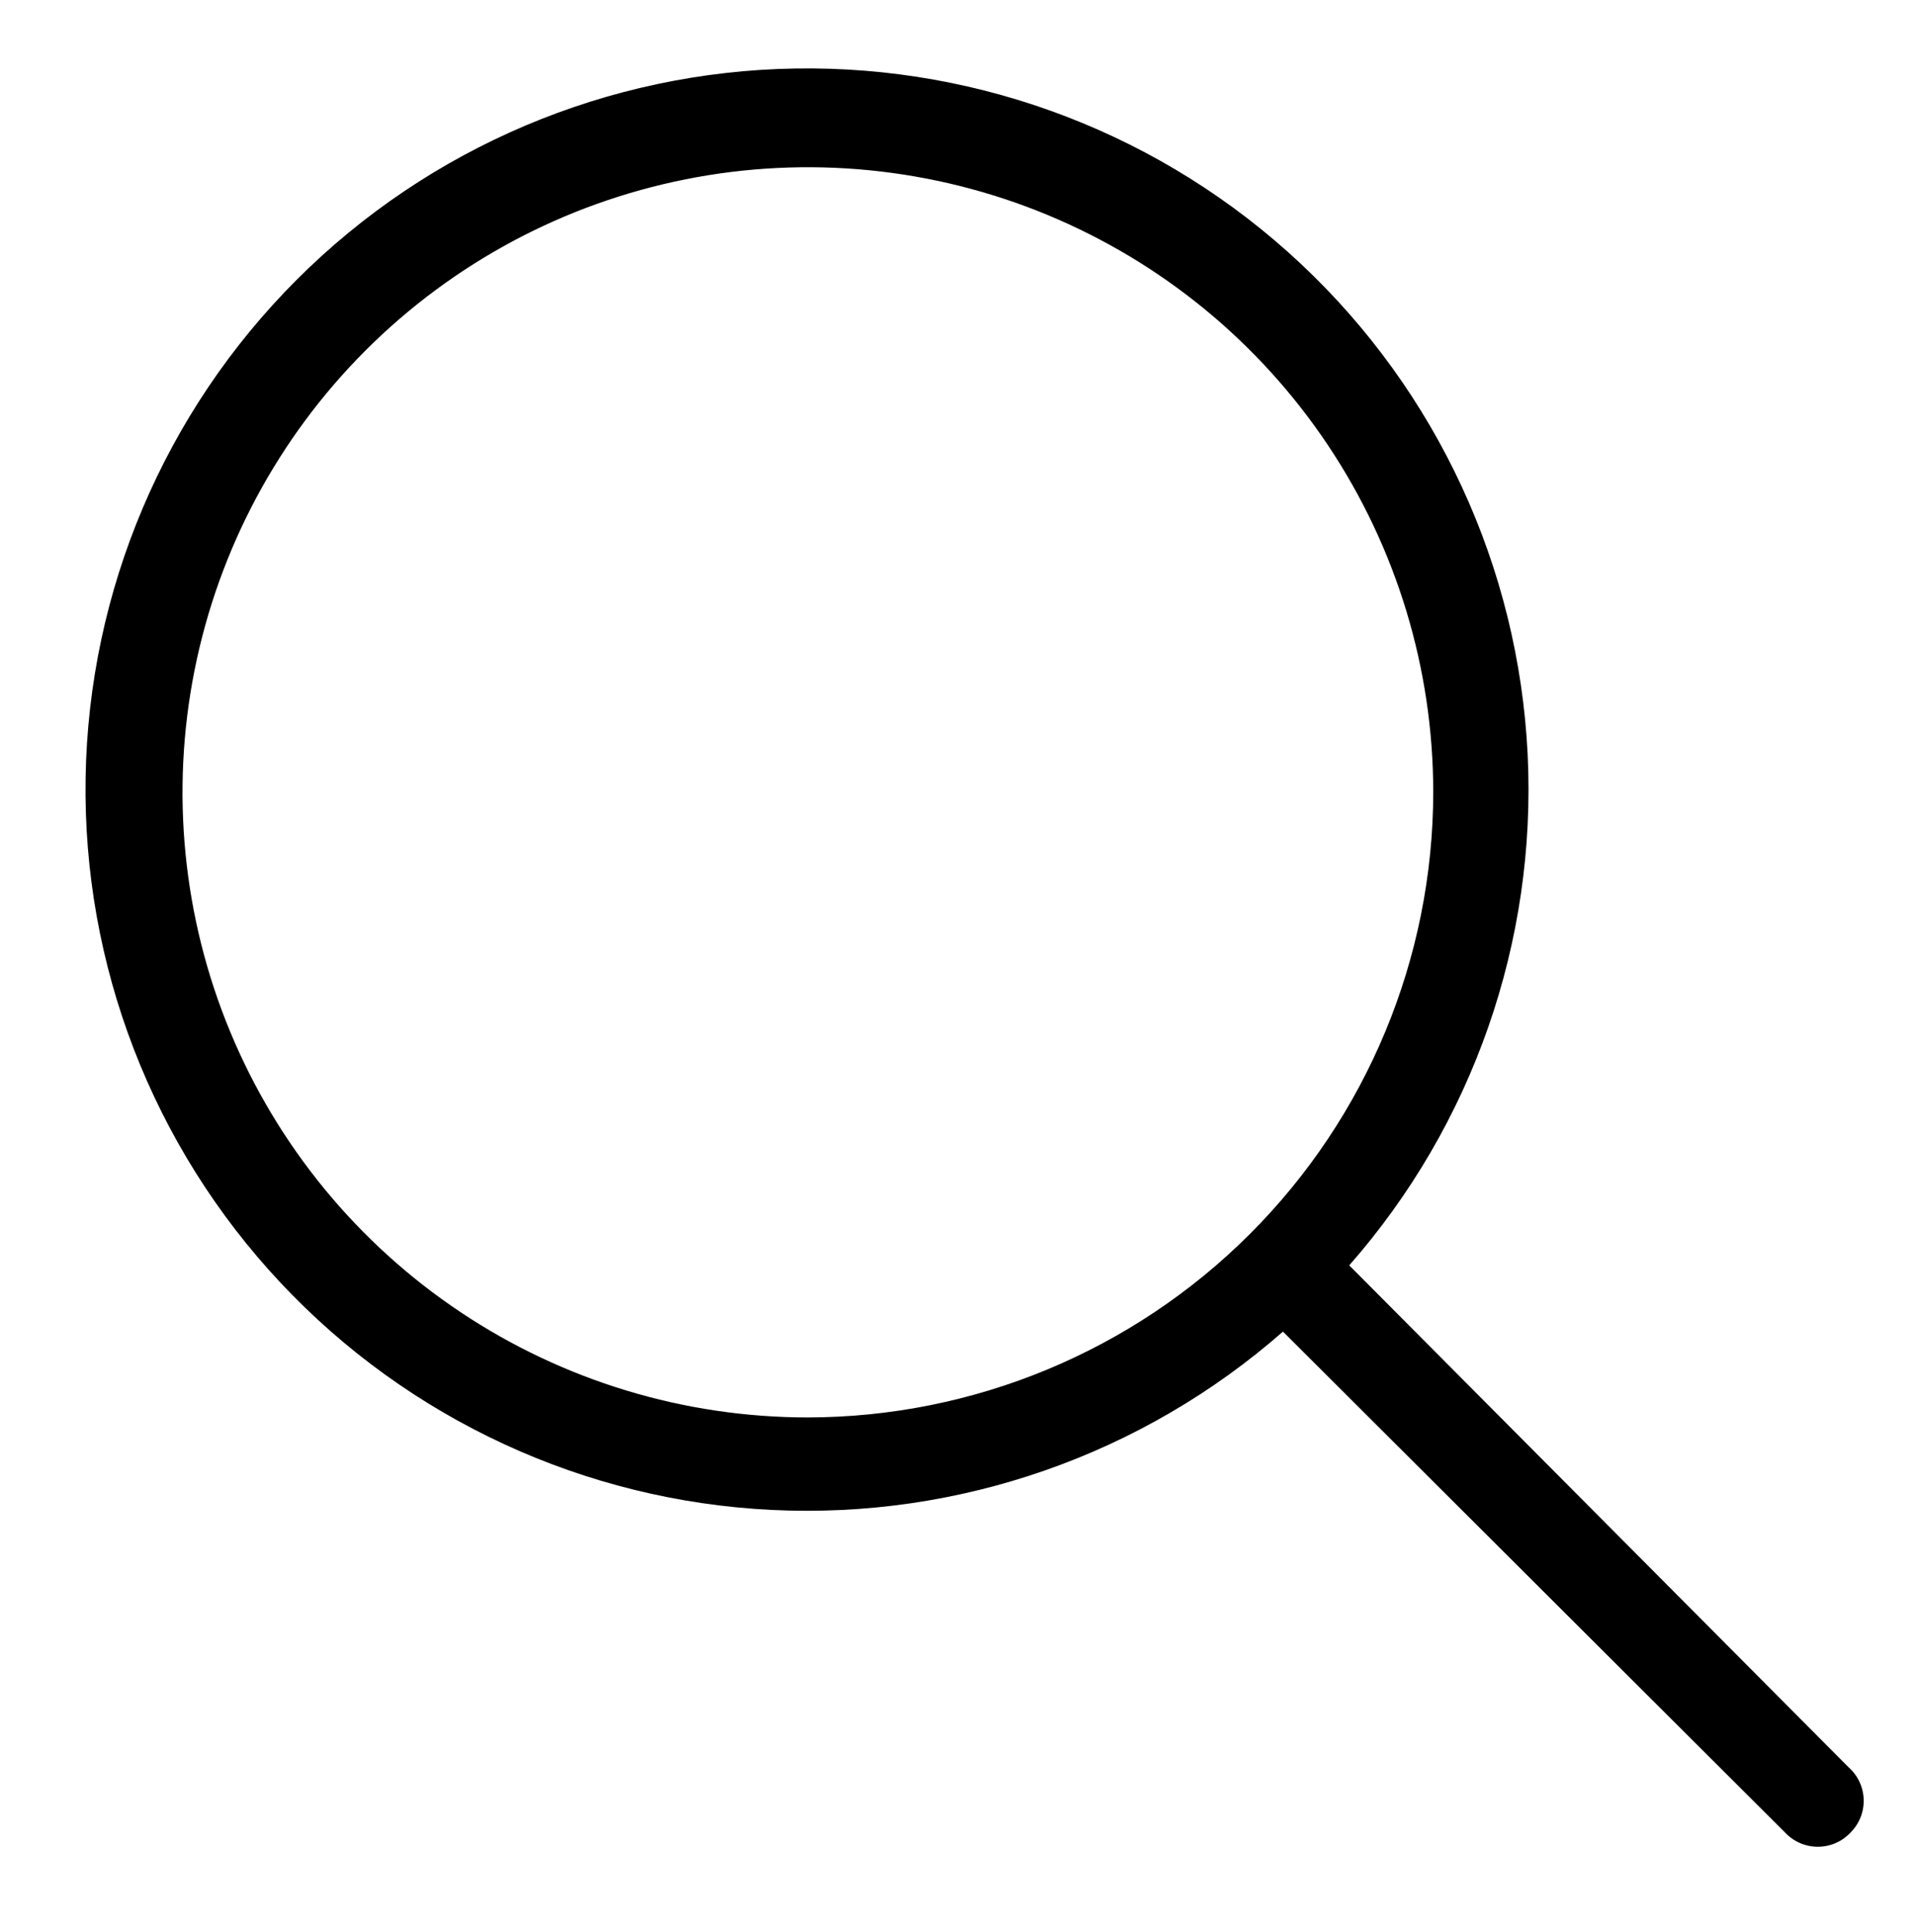 <?xml version="1.0" encoding="UTF-8"?> <svg xmlns="http://www.w3.org/2000/svg" width="112" height="113" viewBox="0 0 112 113" fill="none"><path d="M108.117 103.354L78.911 74C86.138 65.771 89.879 55.057 89.346 44.121C88.812 33.186 84.044 22.886 76.051 15.4C68.058 7.914 57.465 3.828 46.512 4.006C35.559 4.183 25.105 8.611 17.36 16.353C9.614 24.095 5.184 34.544 5.006 45.491C4.828 56.438 8.916 67.026 16.406 75.015C23.896 83.004 34.201 87.769 45.142 88.303C56.083 88.836 66.803 85.096 75.035 77.874L104.405 107.173C104.65 107.434 104.946 107.642 105.274 107.784C105.603 107.927 105.957 108 106.315 108C106.673 108 107.028 107.927 107.356 107.784C107.685 107.642 107.981 107.434 108.226 107.173C108.48 106.921 108.68 106.619 108.813 106.287C108.946 105.954 109.009 105.598 108.999 105.24C108.989 104.882 108.905 104.53 108.753 104.206C108.602 103.881 108.385 103.591 108.117 103.354ZM47.249 82.893C40.015 82.893 32.944 80.749 26.929 76.732C20.914 72.716 16.226 67.006 13.458 60.326C10.69 53.647 9.966 46.296 11.377 39.205C12.788 32.114 16.271 25.6 21.387 20.487C26.502 15.375 33.019 11.893 40.114 10.483C47.209 9.072 54.563 9.796 61.246 12.563C67.929 15.33 73.641 20.015 77.66 26.027C81.679 32.039 83.824 39.107 83.824 46.337C83.81 56.028 79.952 65.318 73.096 72.17C66.24 79.023 56.945 82.879 47.249 82.893Z" fill="black"></path></svg> 